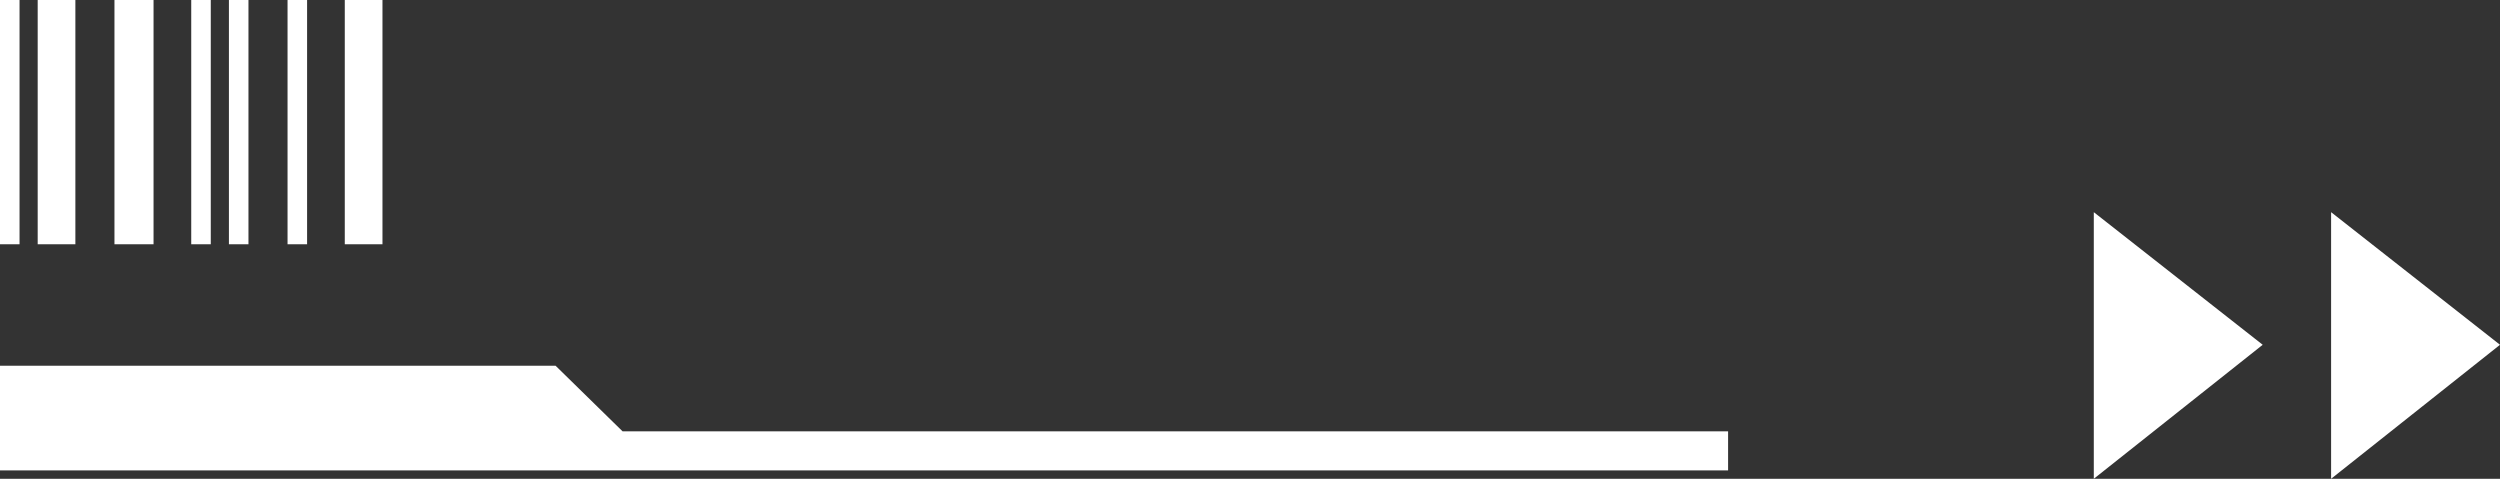 <svg xmlns="http://www.w3.org/2000/svg" xml:space="preserve" id="分離模式" x="0" y="0" version="1.1" viewBox="0 0 179.1 34.3">
  <rect x="0" y="0" width="179.1" height="34.3" fill="#333333" stroke="none"/>
  <style>
    .st0{fill:#fff}
  </style>
  <path d="M0 30.9v2.8h123.8v-2.8H44.6l-4.8-4.7H0zM0 0h1.4v17.5H0zM11 17.5H8.2V0H11v17.5zm-5.5 0H2.7V0h2.7v17.5zM22 17.5h-1.4V0H22v17.5zm-4.2 0h-1.4V0h1.4v17.5zm-2.7 0h-1.4V0h1.4v17.5zM24.7 0h2.7v17.5h-2.7zM150 24.7v-9.5l12.1 9.5-12.1 9.6zM167 24.7v-9.5l12.1 9.5-12.1 9.6z" class="st0"/>
</svg>
